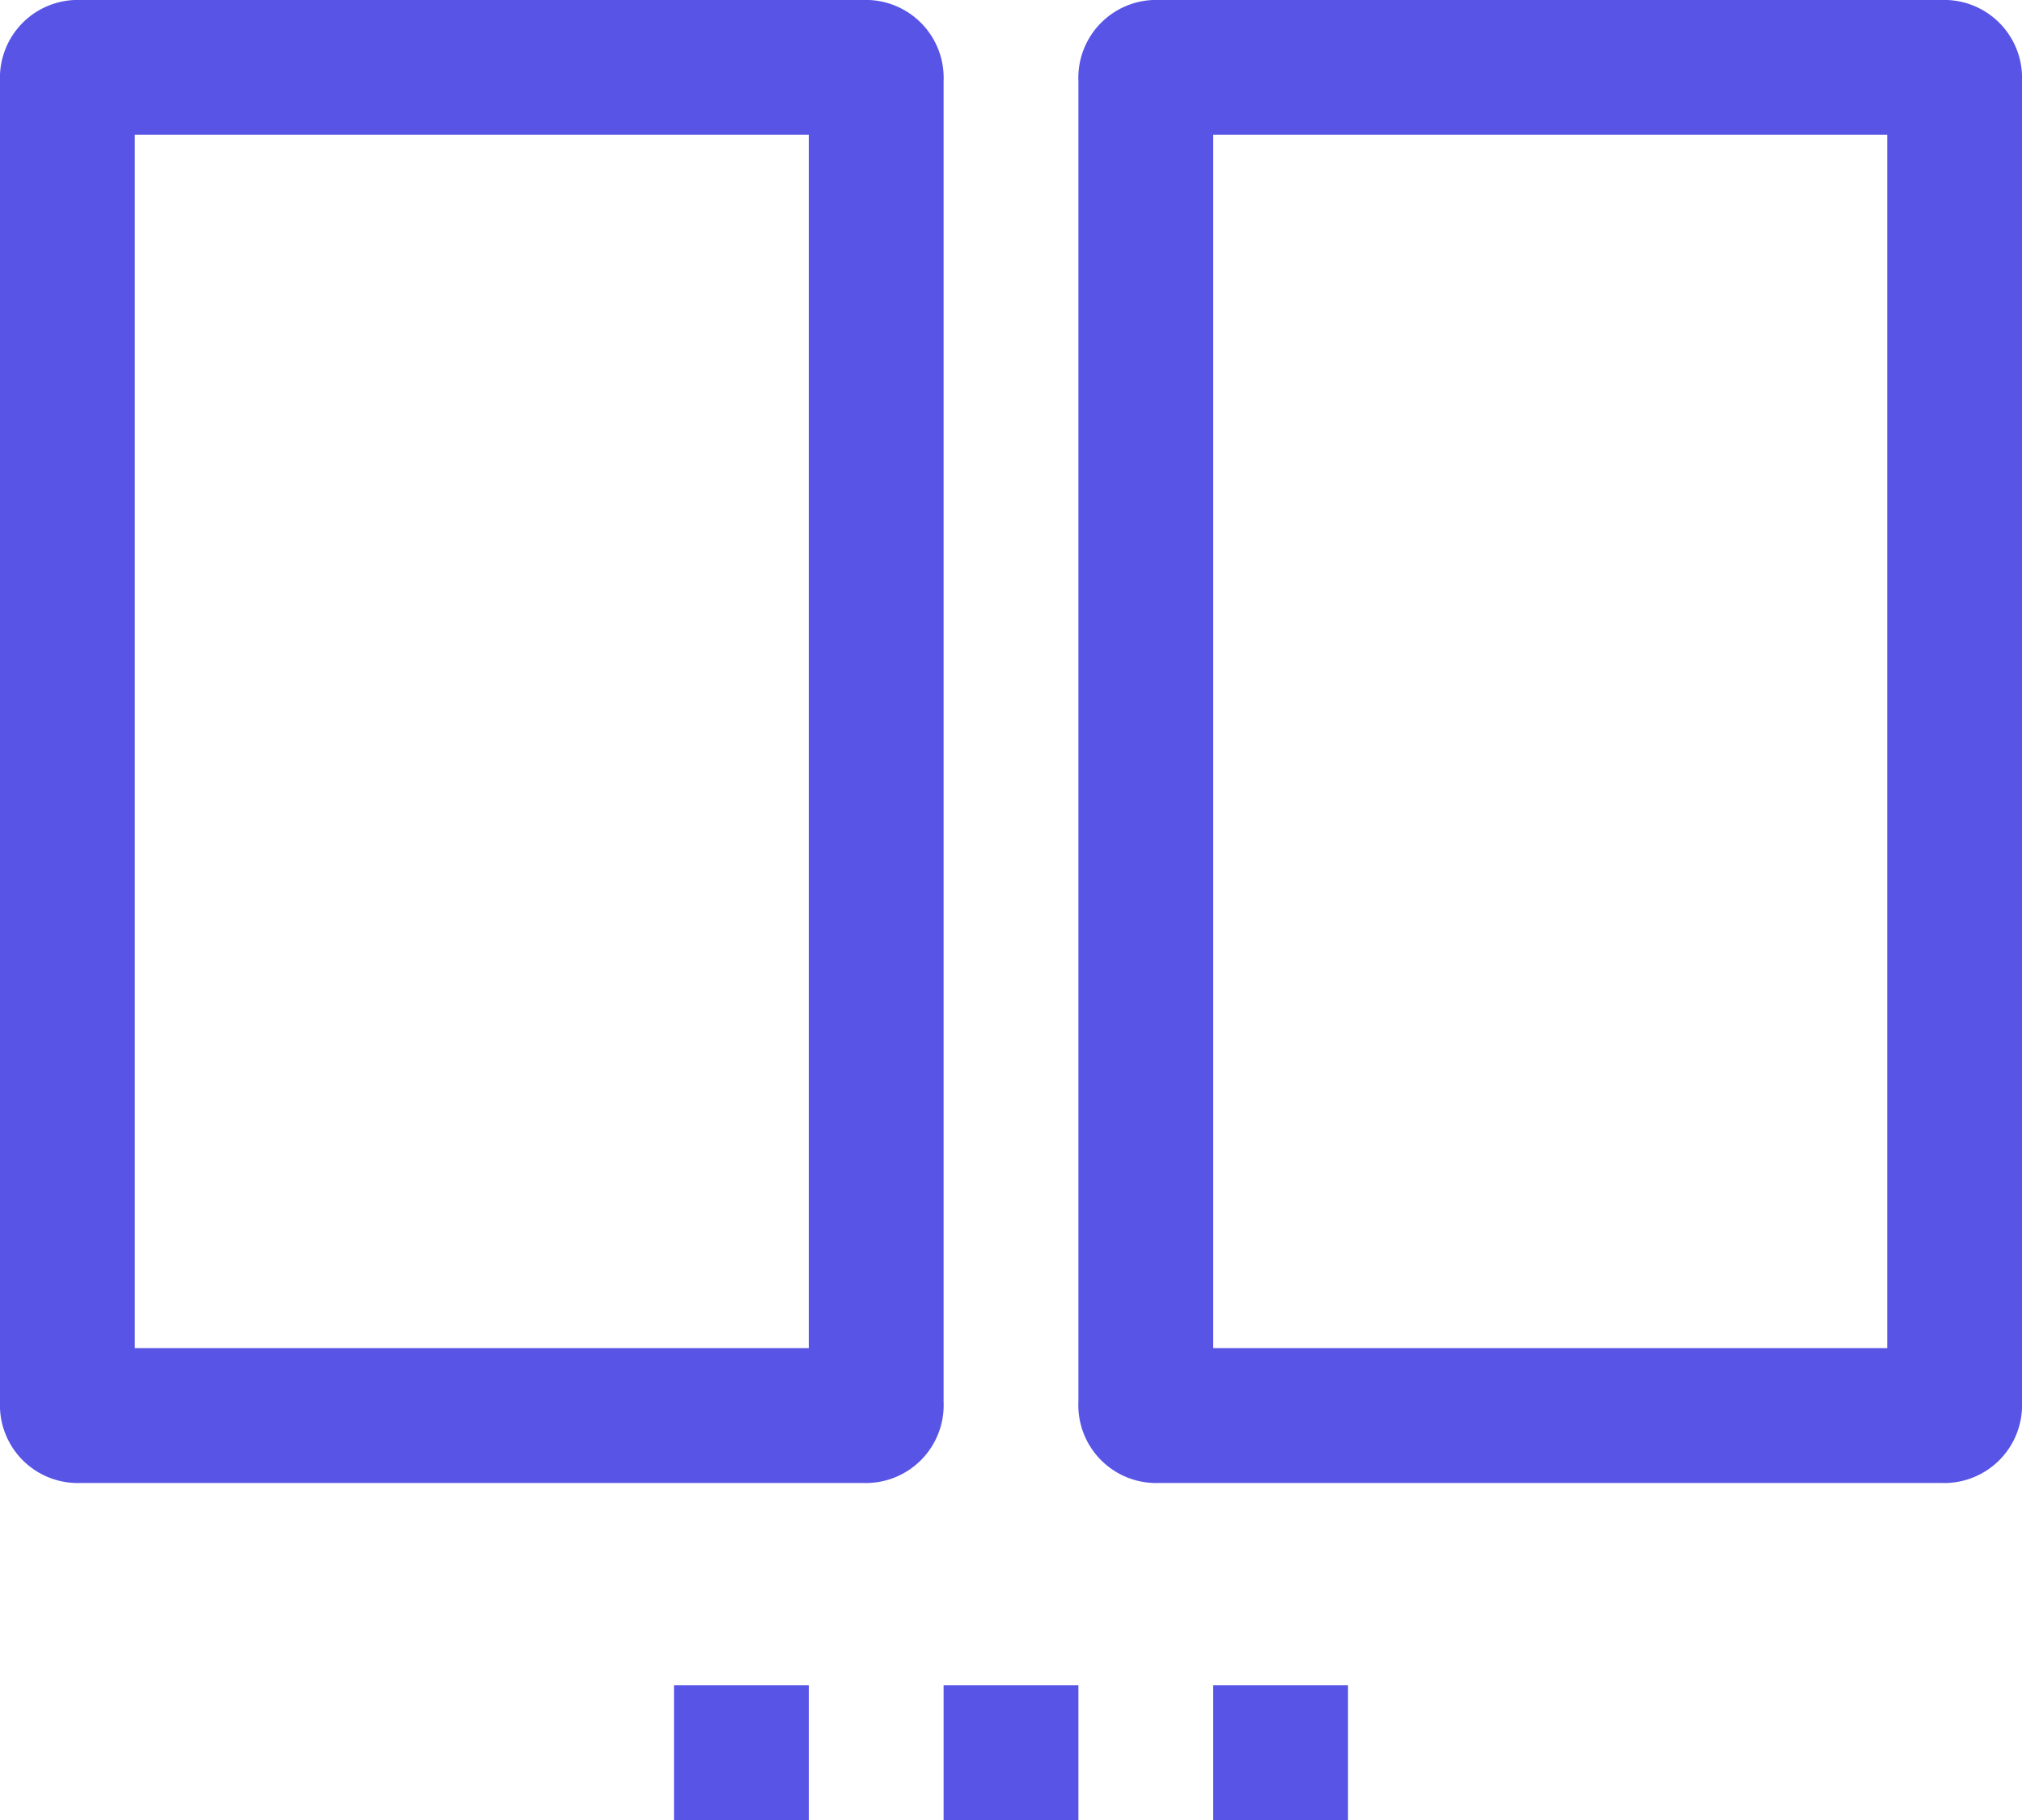 <svg xmlns="http://www.w3.org/2000/svg" width="30" height="27" viewBox="0 0 30 27">
  <g id="vee_slider" transform="translate(-15 -16)">
    <path id="Path_1736" data-name="Path 1736" d="M27,18V36H17V18Zm.8-2H16.2A1.155,1.155,0,0,0,15,17.2V36.8A1.155,1.155,0,0,0,16.2,38H27.8A1.155,1.155,0,0,0,29,36.8V17.2A1.155,1.155,0,0,0,27.8,16Z" fill="#5754e6"/>
    <path id="Path_1737" data-name="Path 1737" d="M43,18V36H33V18Zm.8-2H32.2A1.155,1.155,0,0,0,31,17.2V36.8A1.155,1.155,0,0,0,32.2,38H43.8A1.155,1.155,0,0,0,45,36.8V17.2A1.155,1.155,0,0,0,43.8,16Z" fill="#5754e6"/>
    <path id="Path_1738" data-name="Path 1738" d="M29,41h2v2H29Z" fill="#5754e6"/>
    <path id="Path_1739" data-name="Path 1739" d="M25,41h2v2H25Z" fill="#5754e6"/>
    <path id="Path_1740" data-name="Path 1740" d="M33,41h2v2H33Z" fill="#5754e6"/>
  </g>
</svg>
